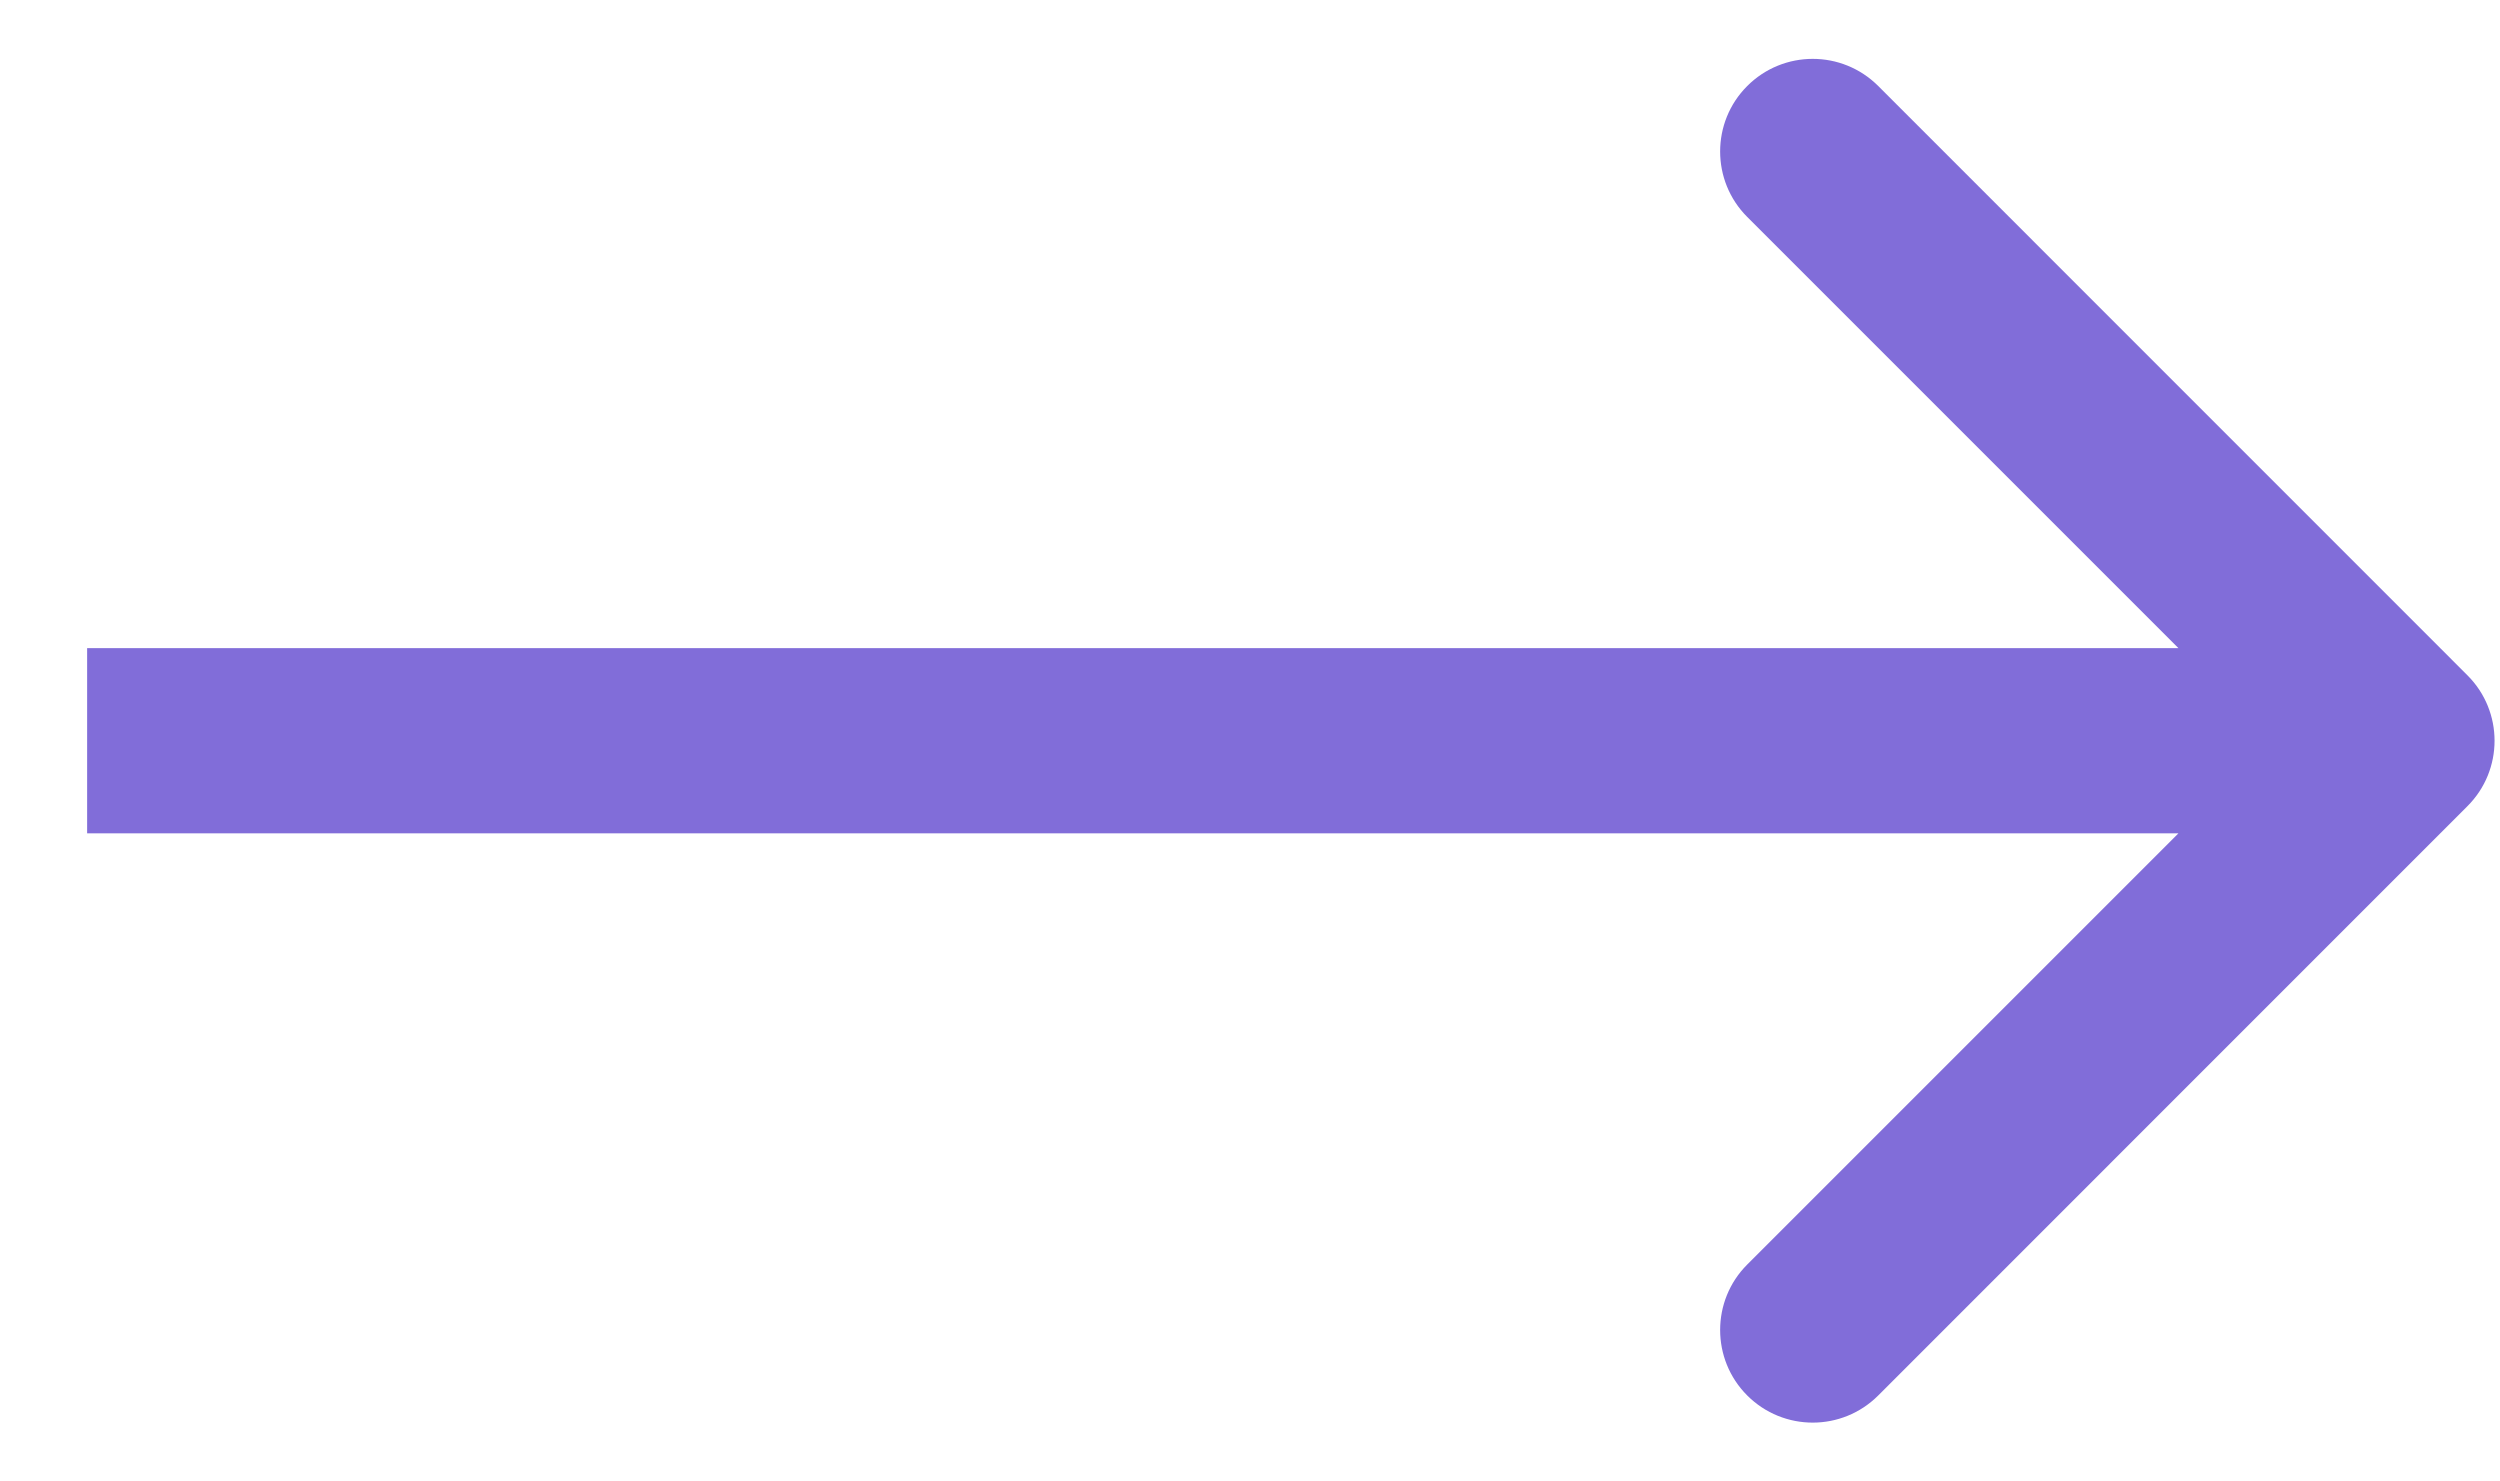 <?xml version="1.0" encoding="UTF-8"?> <svg xmlns="http://www.w3.org/2000/svg" width="27" height="16" viewBox="0 0 27 16" fill="none"><path d="M26.648 8.707C27.039 8.317 27.039 7.683 26.648 7.293L20.285 0.929C19.894 0.538 19.261 0.538 18.87 0.929C18.48 1.319 18.48 1.953 18.87 2.343L24.527 8L18.87 13.657C18.48 14.047 18.48 14.681 18.87 15.071C19.261 15.462 19.894 15.462 20.285 15.071L26.648 8.707ZM0.941 9H25.941V7H0.941V9Z" fill="#816DD9"></path></svg> 